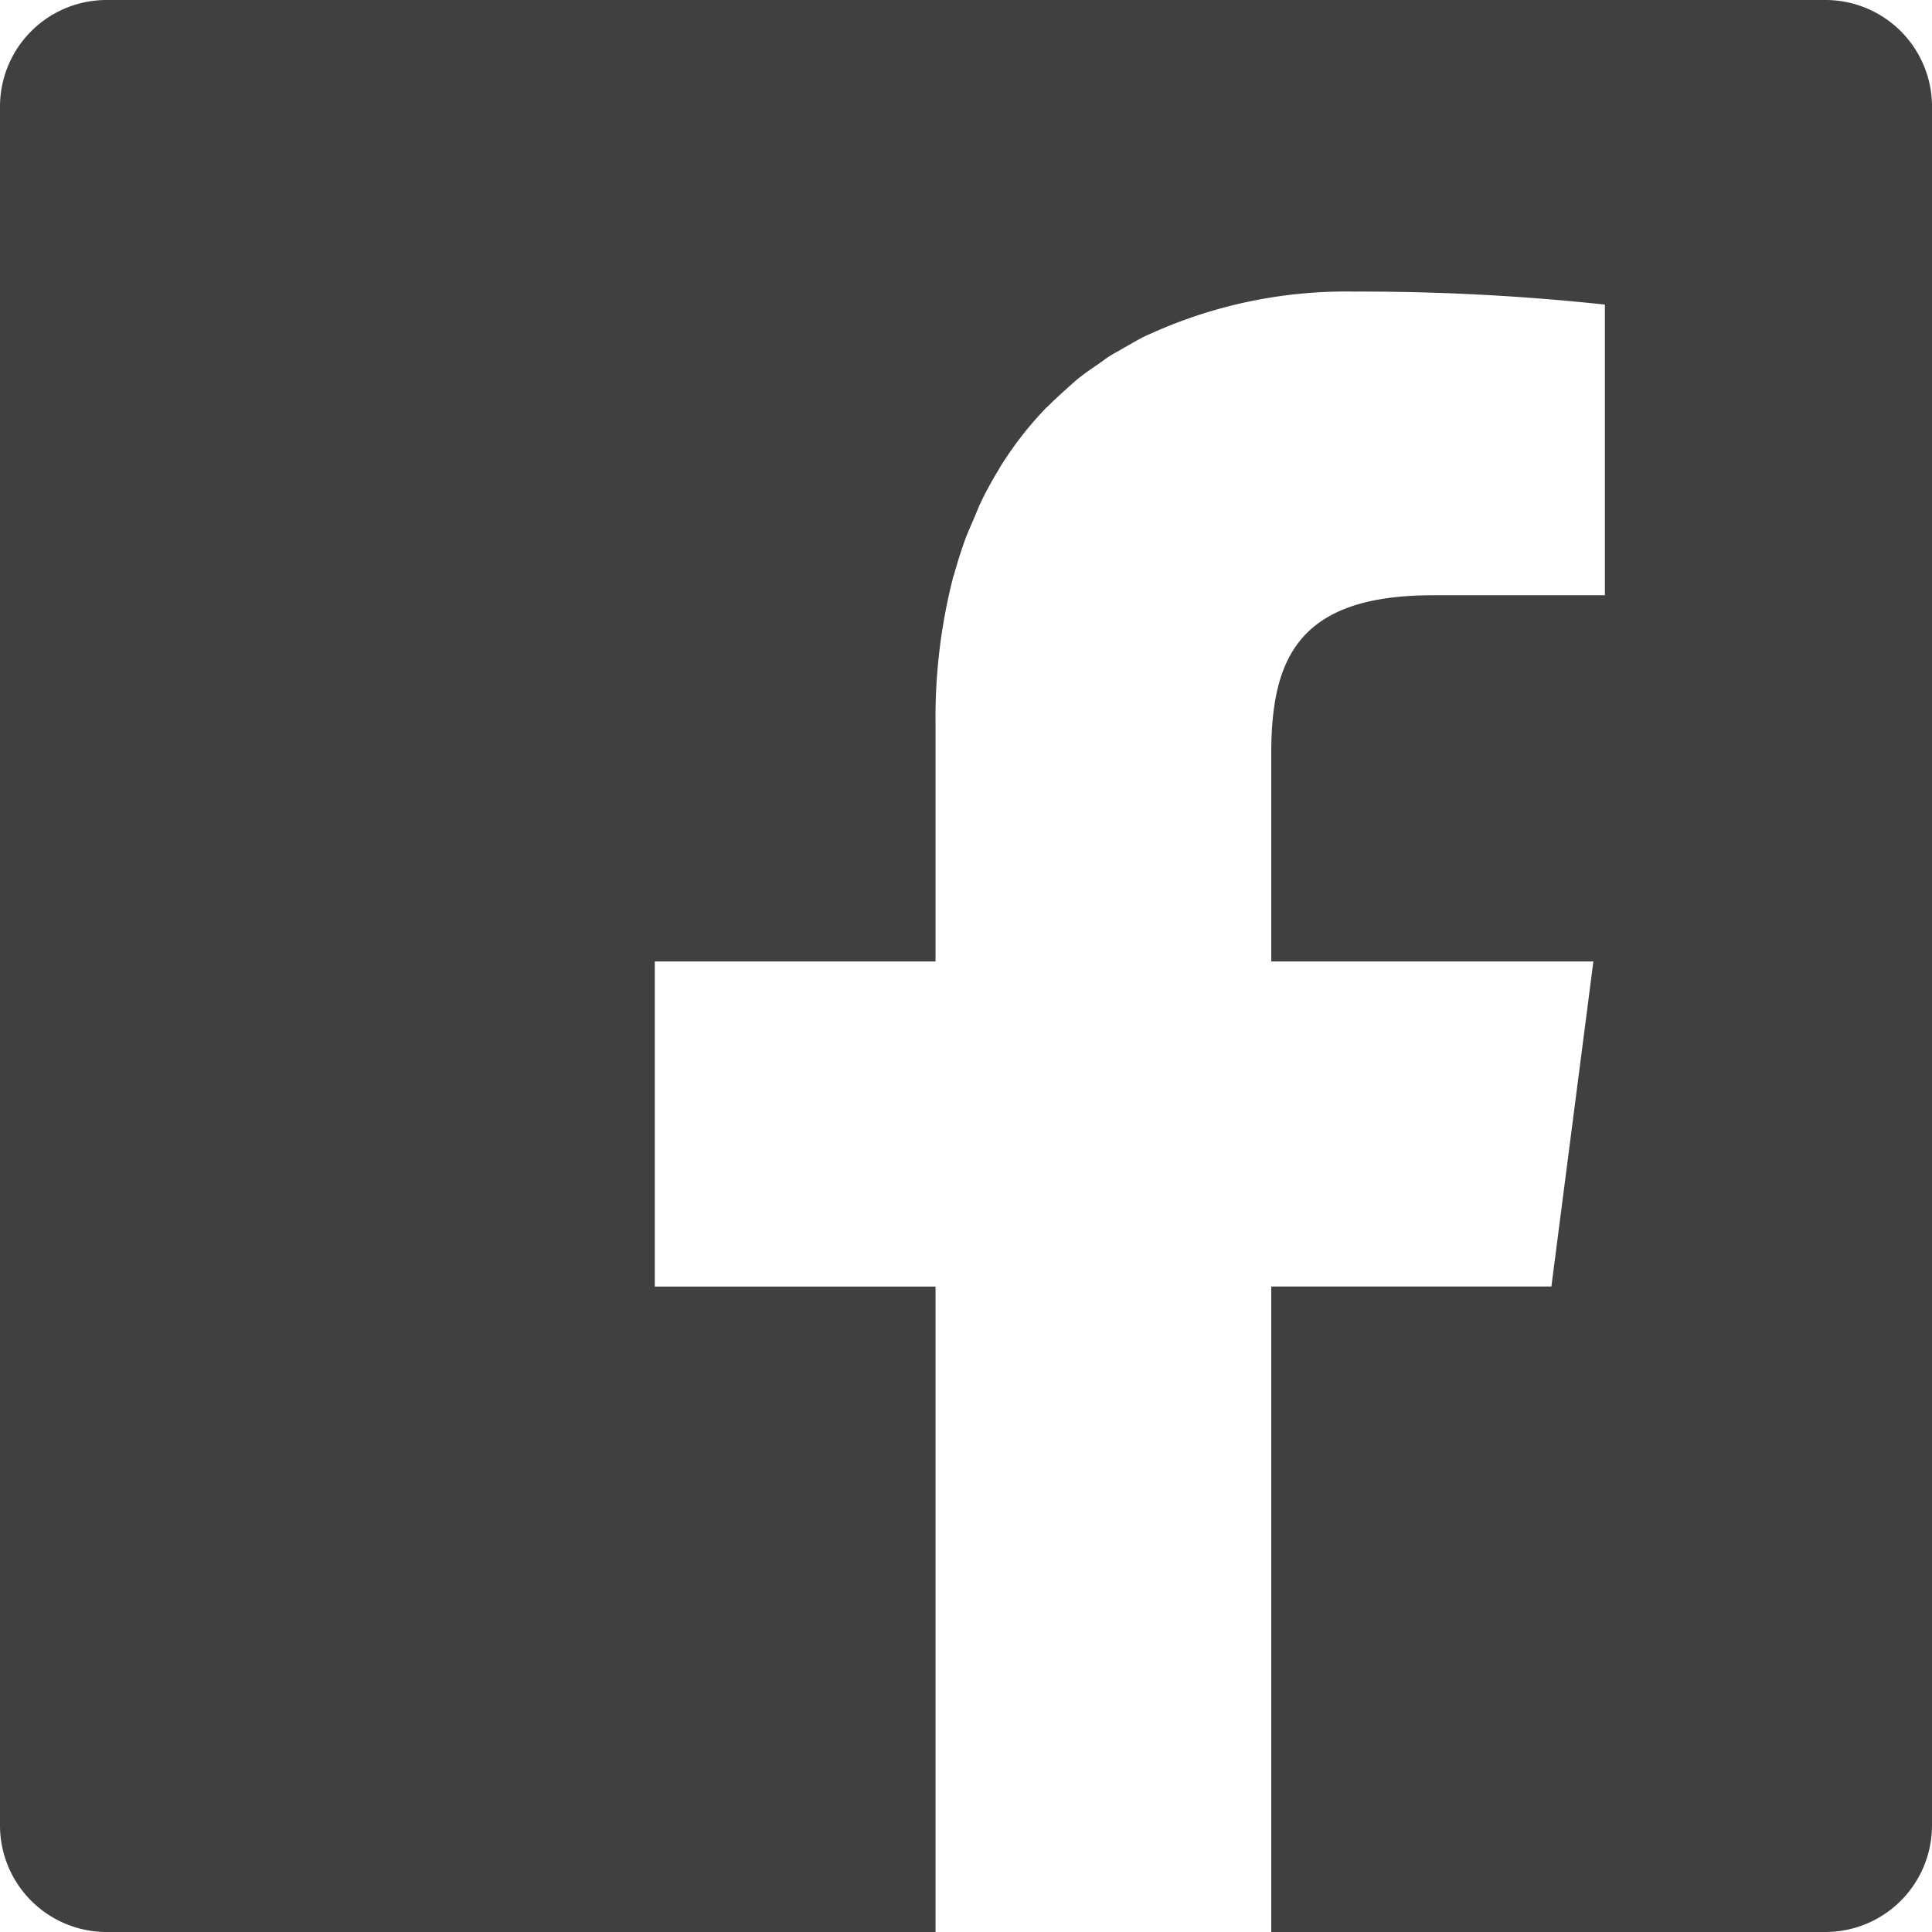 <svg xmlns="http://www.w3.org/2000/svg" width="26" height="26" viewBox="0 0 26 26"><defs><style>.a{fill:#404040;}</style></defs><path class="a" d="M24.566,0H1.434A1.434,1.434,0,0,0,0,1.434V24.562A1.435,1.435,0,0,0,1.434,26H12.59V17.314H8.812V12.939H12.59V9.709a7.56,7.56,0,0,1,.232-1.921c0-.017.011-.034.016-.051q.067-.245.15-.475c.044-.12.1-.235.146-.35.021-.048.04-.1.062-.145q.111-.23.242-.444L13.45,6.3a4.8,4.8,0,0,1,.632-.815L14.1,5.47c.1-.1.211-.2.323-.3.025-.021.048-.044.074-.065.088-.072.183-.137.276-.2.056-.039.109-.081.167-.117s.126-.072.189-.109c.1-.056.194-.114.3-.164.018-.009.037-.016.055-.024a6.373,6.373,0,0,1,2.738-.567,30.845,30.845,0,0,1,3.376.175V8.011H19.277c-1.816,0-2.169.865-2.169,2.133v2.795h4.335l-.565,4.374h-3.77V26h7.459A1.435,1.435,0,0,0,26,24.562V1.434A1.434,1.434,0,0,0,24.566,0Z"/></svg>
